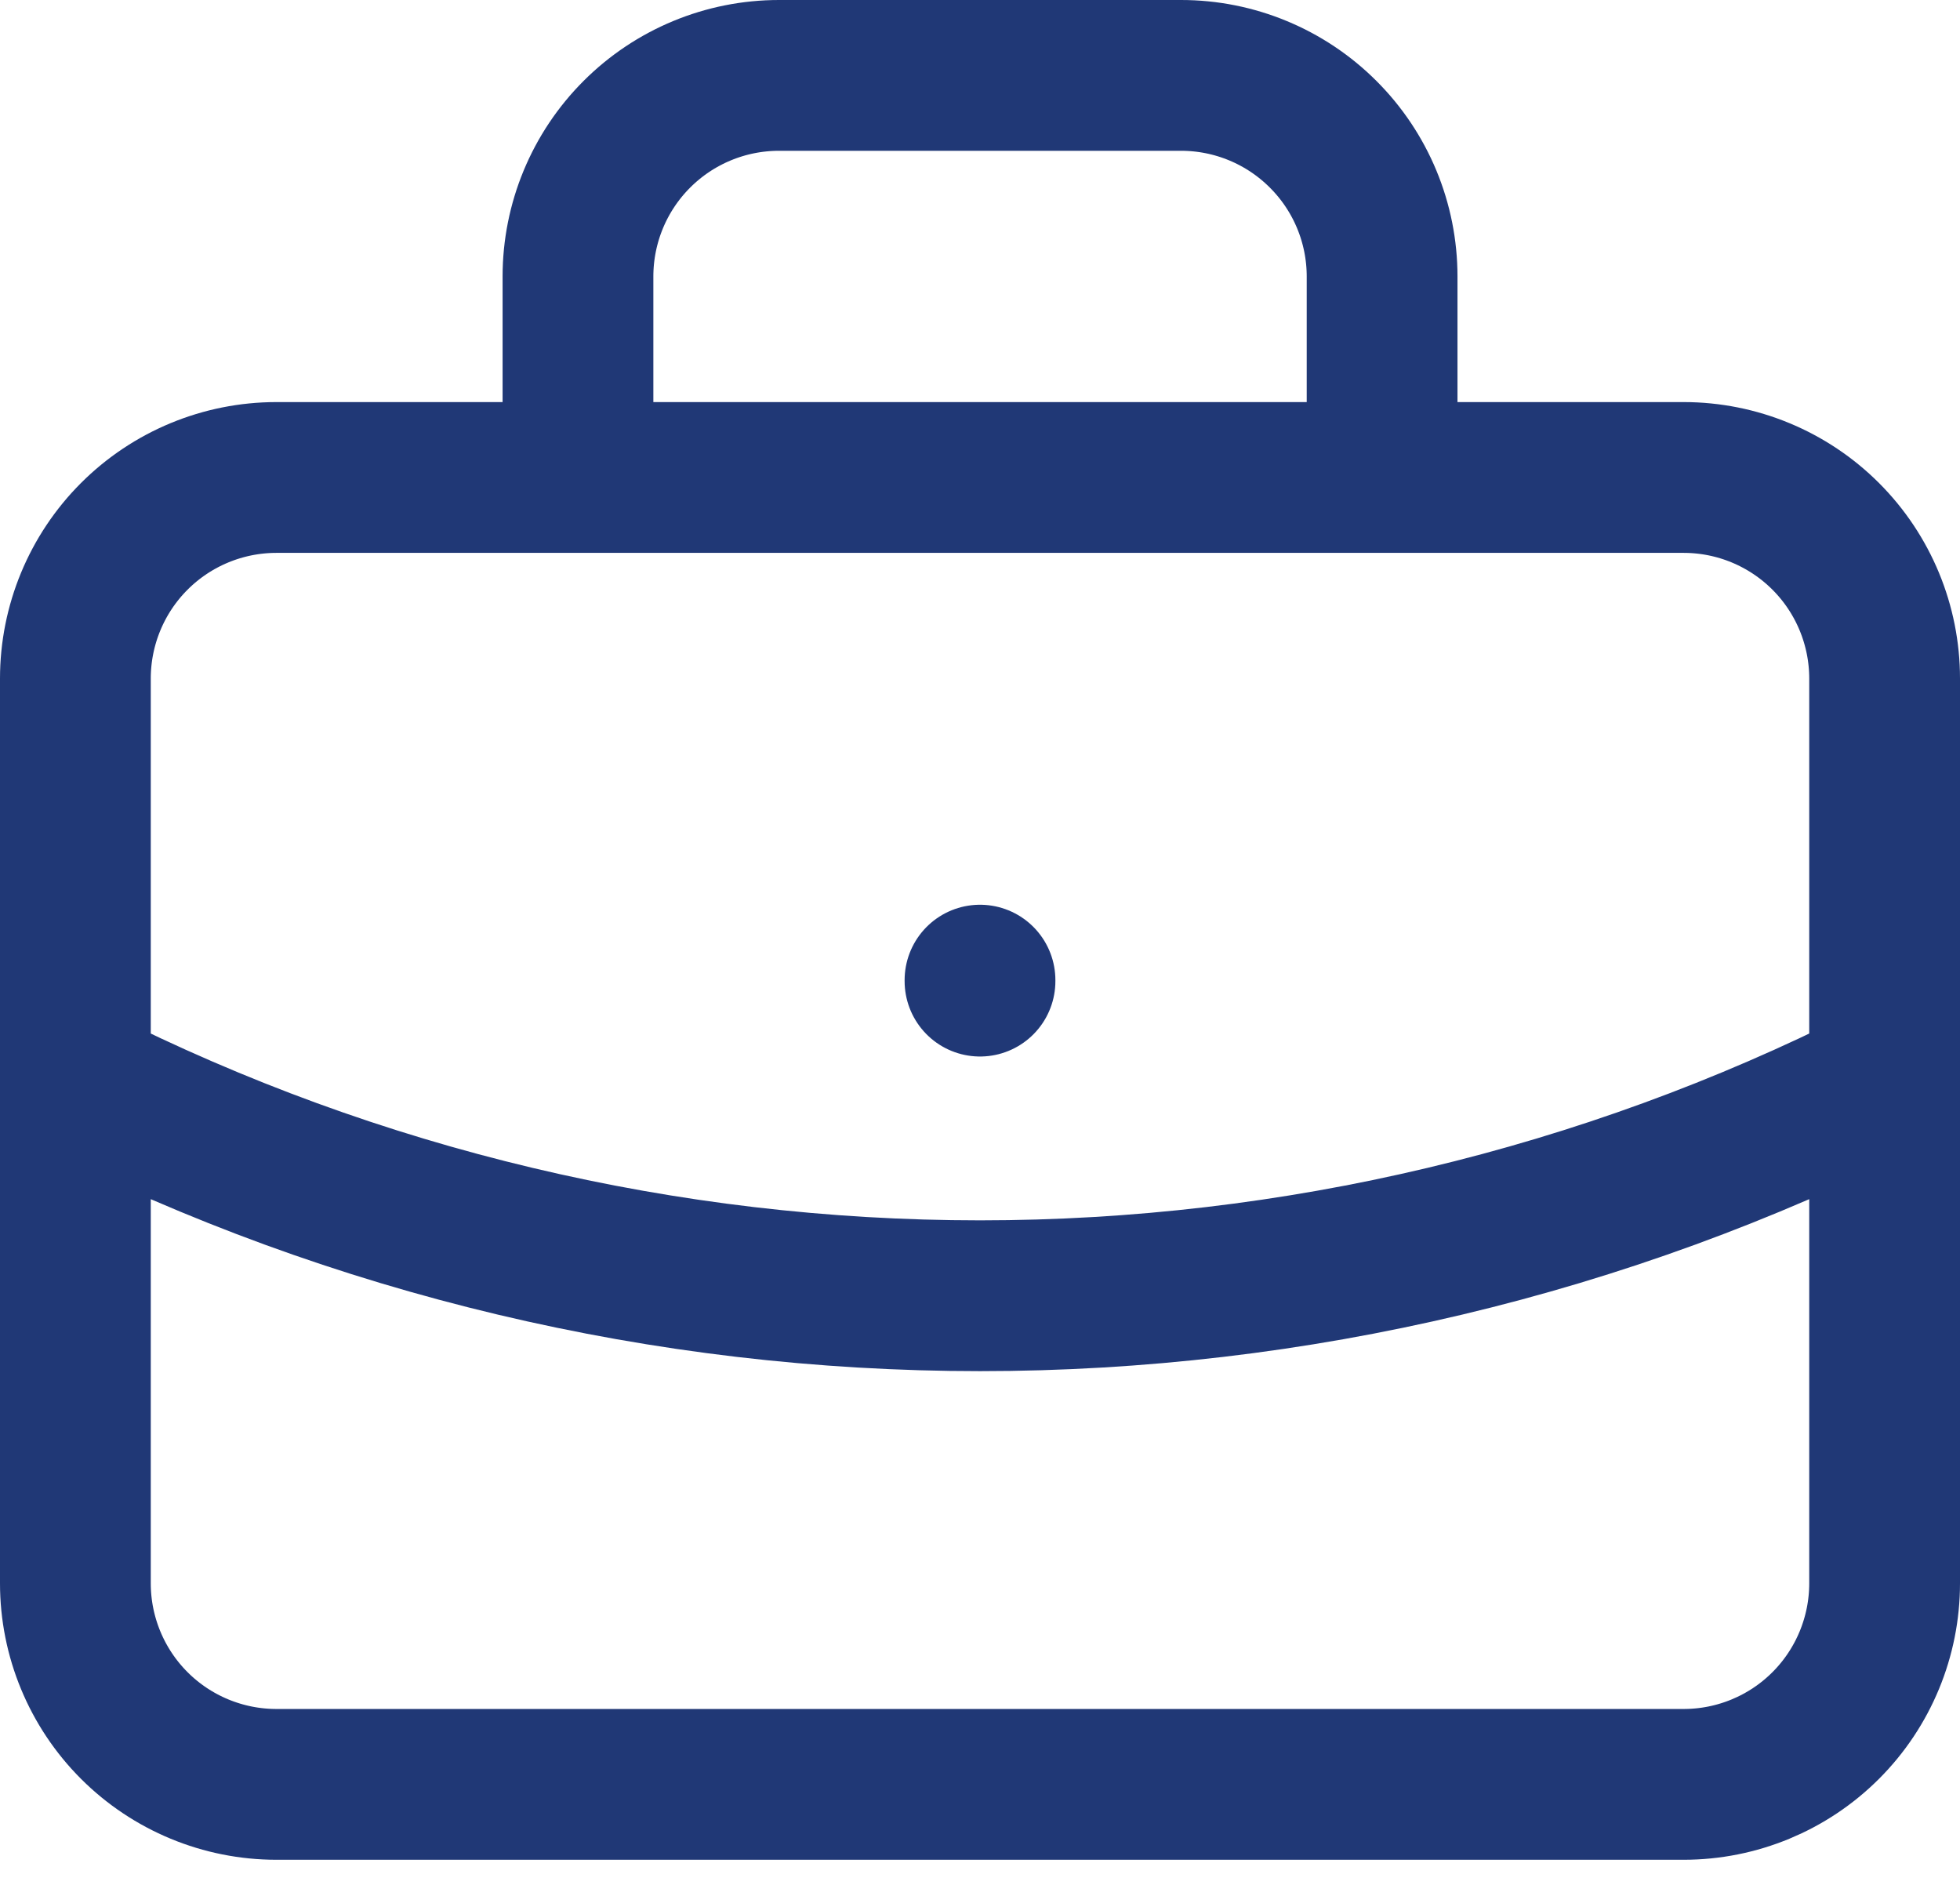 <svg width="26" height="25" viewBox="0 0 26 25" fill="none" xmlns="http://www.w3.org/2000/svg">
<path d="M7.667 6.333V3.667C7.667 2.959 7.948 2.281 8.448 1.781C8.948 1.281 9.626 1 10.334 1H15.667C16.374 1 17.052 1.281 17.552 1.781C18.053 2.281 18.334 2.959 18.334 3.667V6.333M13 13V13.013M1 14.333C4.722 16.209 8.832 17.186 13 17.186C17.168 17.186 21.278 16.209 25 14.333M1 9C1 8.293 1.281 7.614 1.781 7.114C2.281 6.614 2.96 6.333 3.667 6.333H22.334C23.041 6.333 23.719 6.614 24.219 7.114C24.719 7.614 25 8.293 25 9V21C25 21.707 24.719 22.386 24.219 22.886C23.719 23.386 23.041 23.667 22.334 23.667H3.667C2.96 23.667 2.281 23.386 1.781 22.886C1.281 22.386 1 21.707 1 21V9Z" stroke="#203876" stroke-width="2" stroke-linecap="round" stroke-linejoin="round"/>
</svg>
